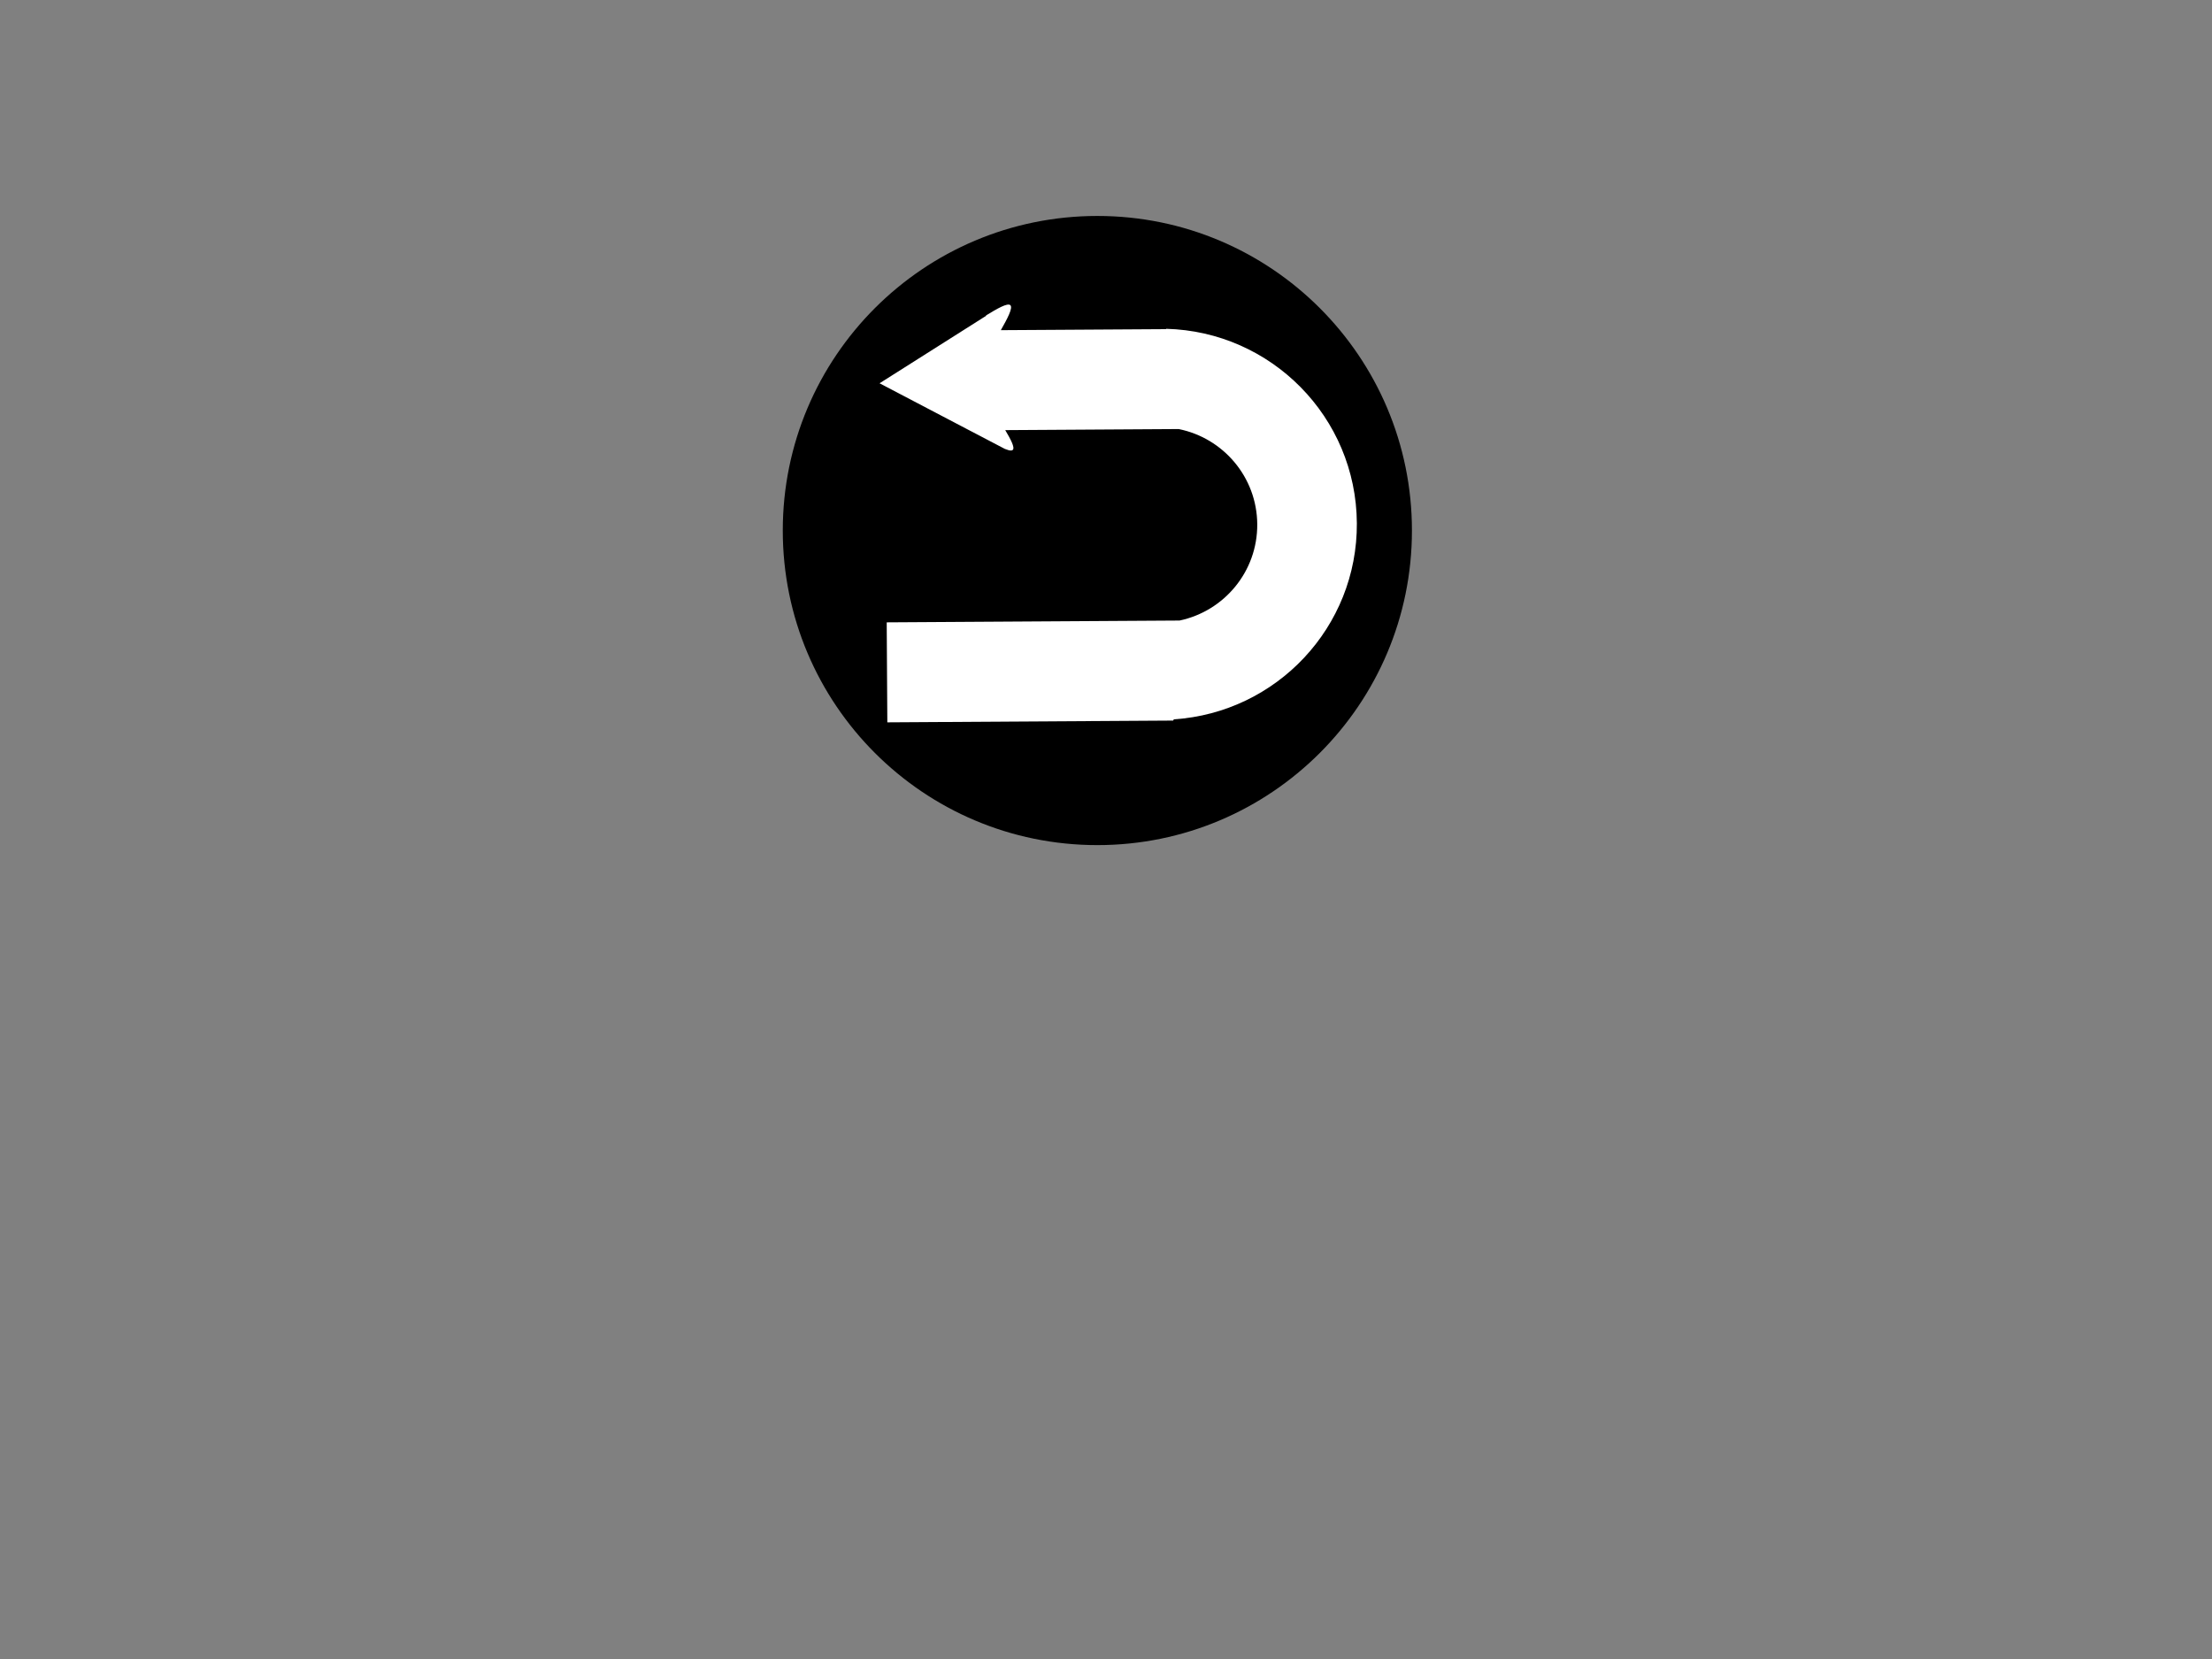 <?xml version="1.0"?><svg width="640" height="480" xmlns="http://www.w3.org/2000/svg">
 <rect width="100%" height="100%" fill="#808080" stroke="none"/>
 <title>Go Back icon</title>
 <g>
  <title>Layer 1</title>
  <circle id="svg_3" r="91.017" cy="153.5" cx="317.5" stroke-width="0" stroke="#000000" fill="#000000"/>
  <path transform="rotate(89.646 323.636 148.256)" d="m327.164,79.335c-30.668,0 -55.609,24.421 -56.567,54.858l0.1,0l0,47.801c-3.25,-1.86 -6.415,-3.606 -7.202,-2.803c-0.781,0.798 1.012,3.895 2.925,7.079l0.089,-0.056l19.339,30.963l14.058,-26.43l0,-0.011c0.009,-0.019 0.024,-0.048 0.034,-0.067l5.125,-9.636c0.306,-0.768 0.531,-1.45 0.469,-1.876c-0.025,-0.171 -0.088,-0.314 -0.19,-0.413c-0.675,-0.661 -3.091,0.617 -5.717,2.155l0,-50.191c2.672,-12.864 14.039,-22.555 27.691,-22.555c13.689,0 25.08,9.741 27.714,22.656l0,84.727l28.931,0l0,-82.695l-0.357,-0.212c-1.754,-29.698 -26.308,-53.295 -56.444,-53.295z" id="rect6590" stroke-width="0" fill-rule="evenodd" fill="#ffffff"/>
 </g>
</svg>